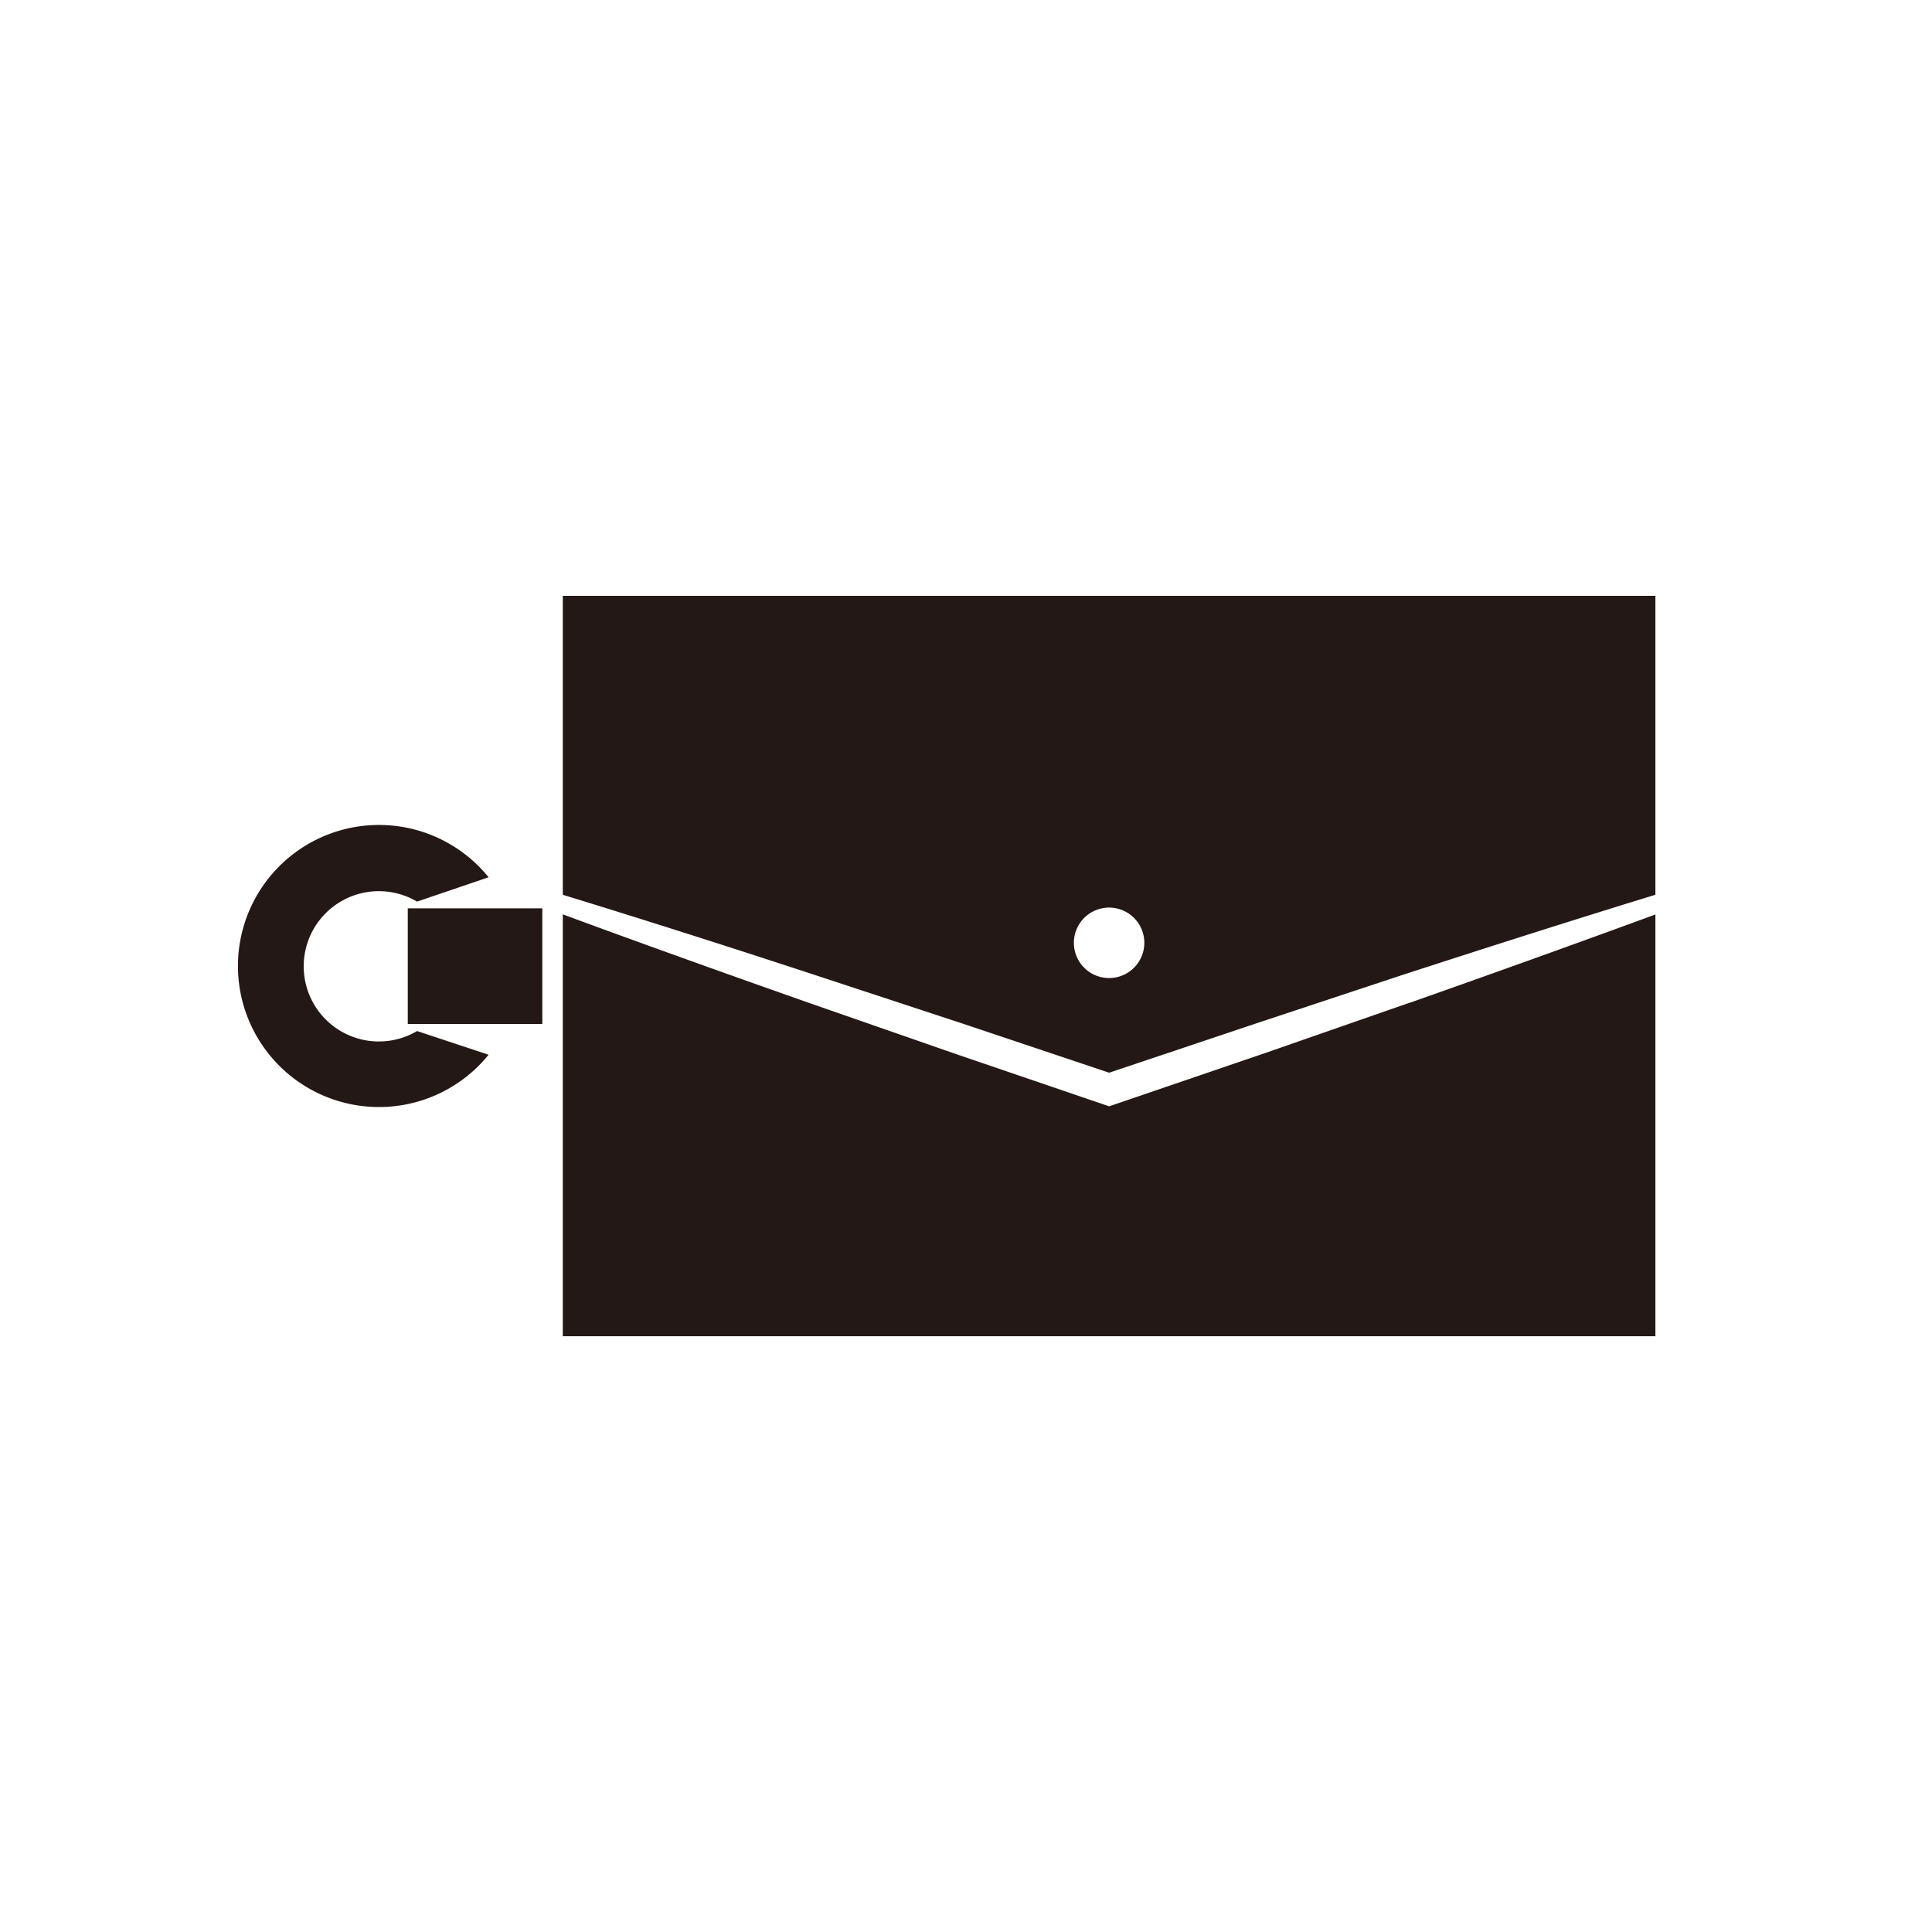 <svg xmlns="http://www.w3.org/2000/svg" viewBox="0 0 300 300"><defs><style>.cls-1{fill:#231815;}.cls-2{fill:none;}</style></defs><title>アセット 144</title><g id="レイヤー_2" data-name="レイヤー 2"><g id="pictgram"><path class="cls-1" d="M75.87,163.78a21.9,21.9,0,1,1,0-27.56L64.76,140a11.67,11.67,0,1,0,0,20.1Zm8.34-22.73H63.32V159H84.21Zm3.18-2.11V92.52H257.05v46.42c-11.78,3.61-25.22,7.88-39.52,12.53L194.8,159l-22.57,7.57L149.65,159l-22.73-7.48C112.62,146.82,99.17,142.55,87.39,138.94Zm79.36,7.46a5.47,5.47,0,1,0,5.47-5.47A5.47,5.47,0,0,0,166.75,146.4Zm52.2,9.28-22.59,7.87-24.13,8.24-24.14-8.24-22.6-7.87c-13.81-4.86-26.76-9.51-38.1-13.7v65.51H257.05V142C245.71,146.17,232.77,150.82,219,155.68Z"/></g><g id="透明罫線"><rect class="cls-2" width="300" height="300"/></g></g></svg>